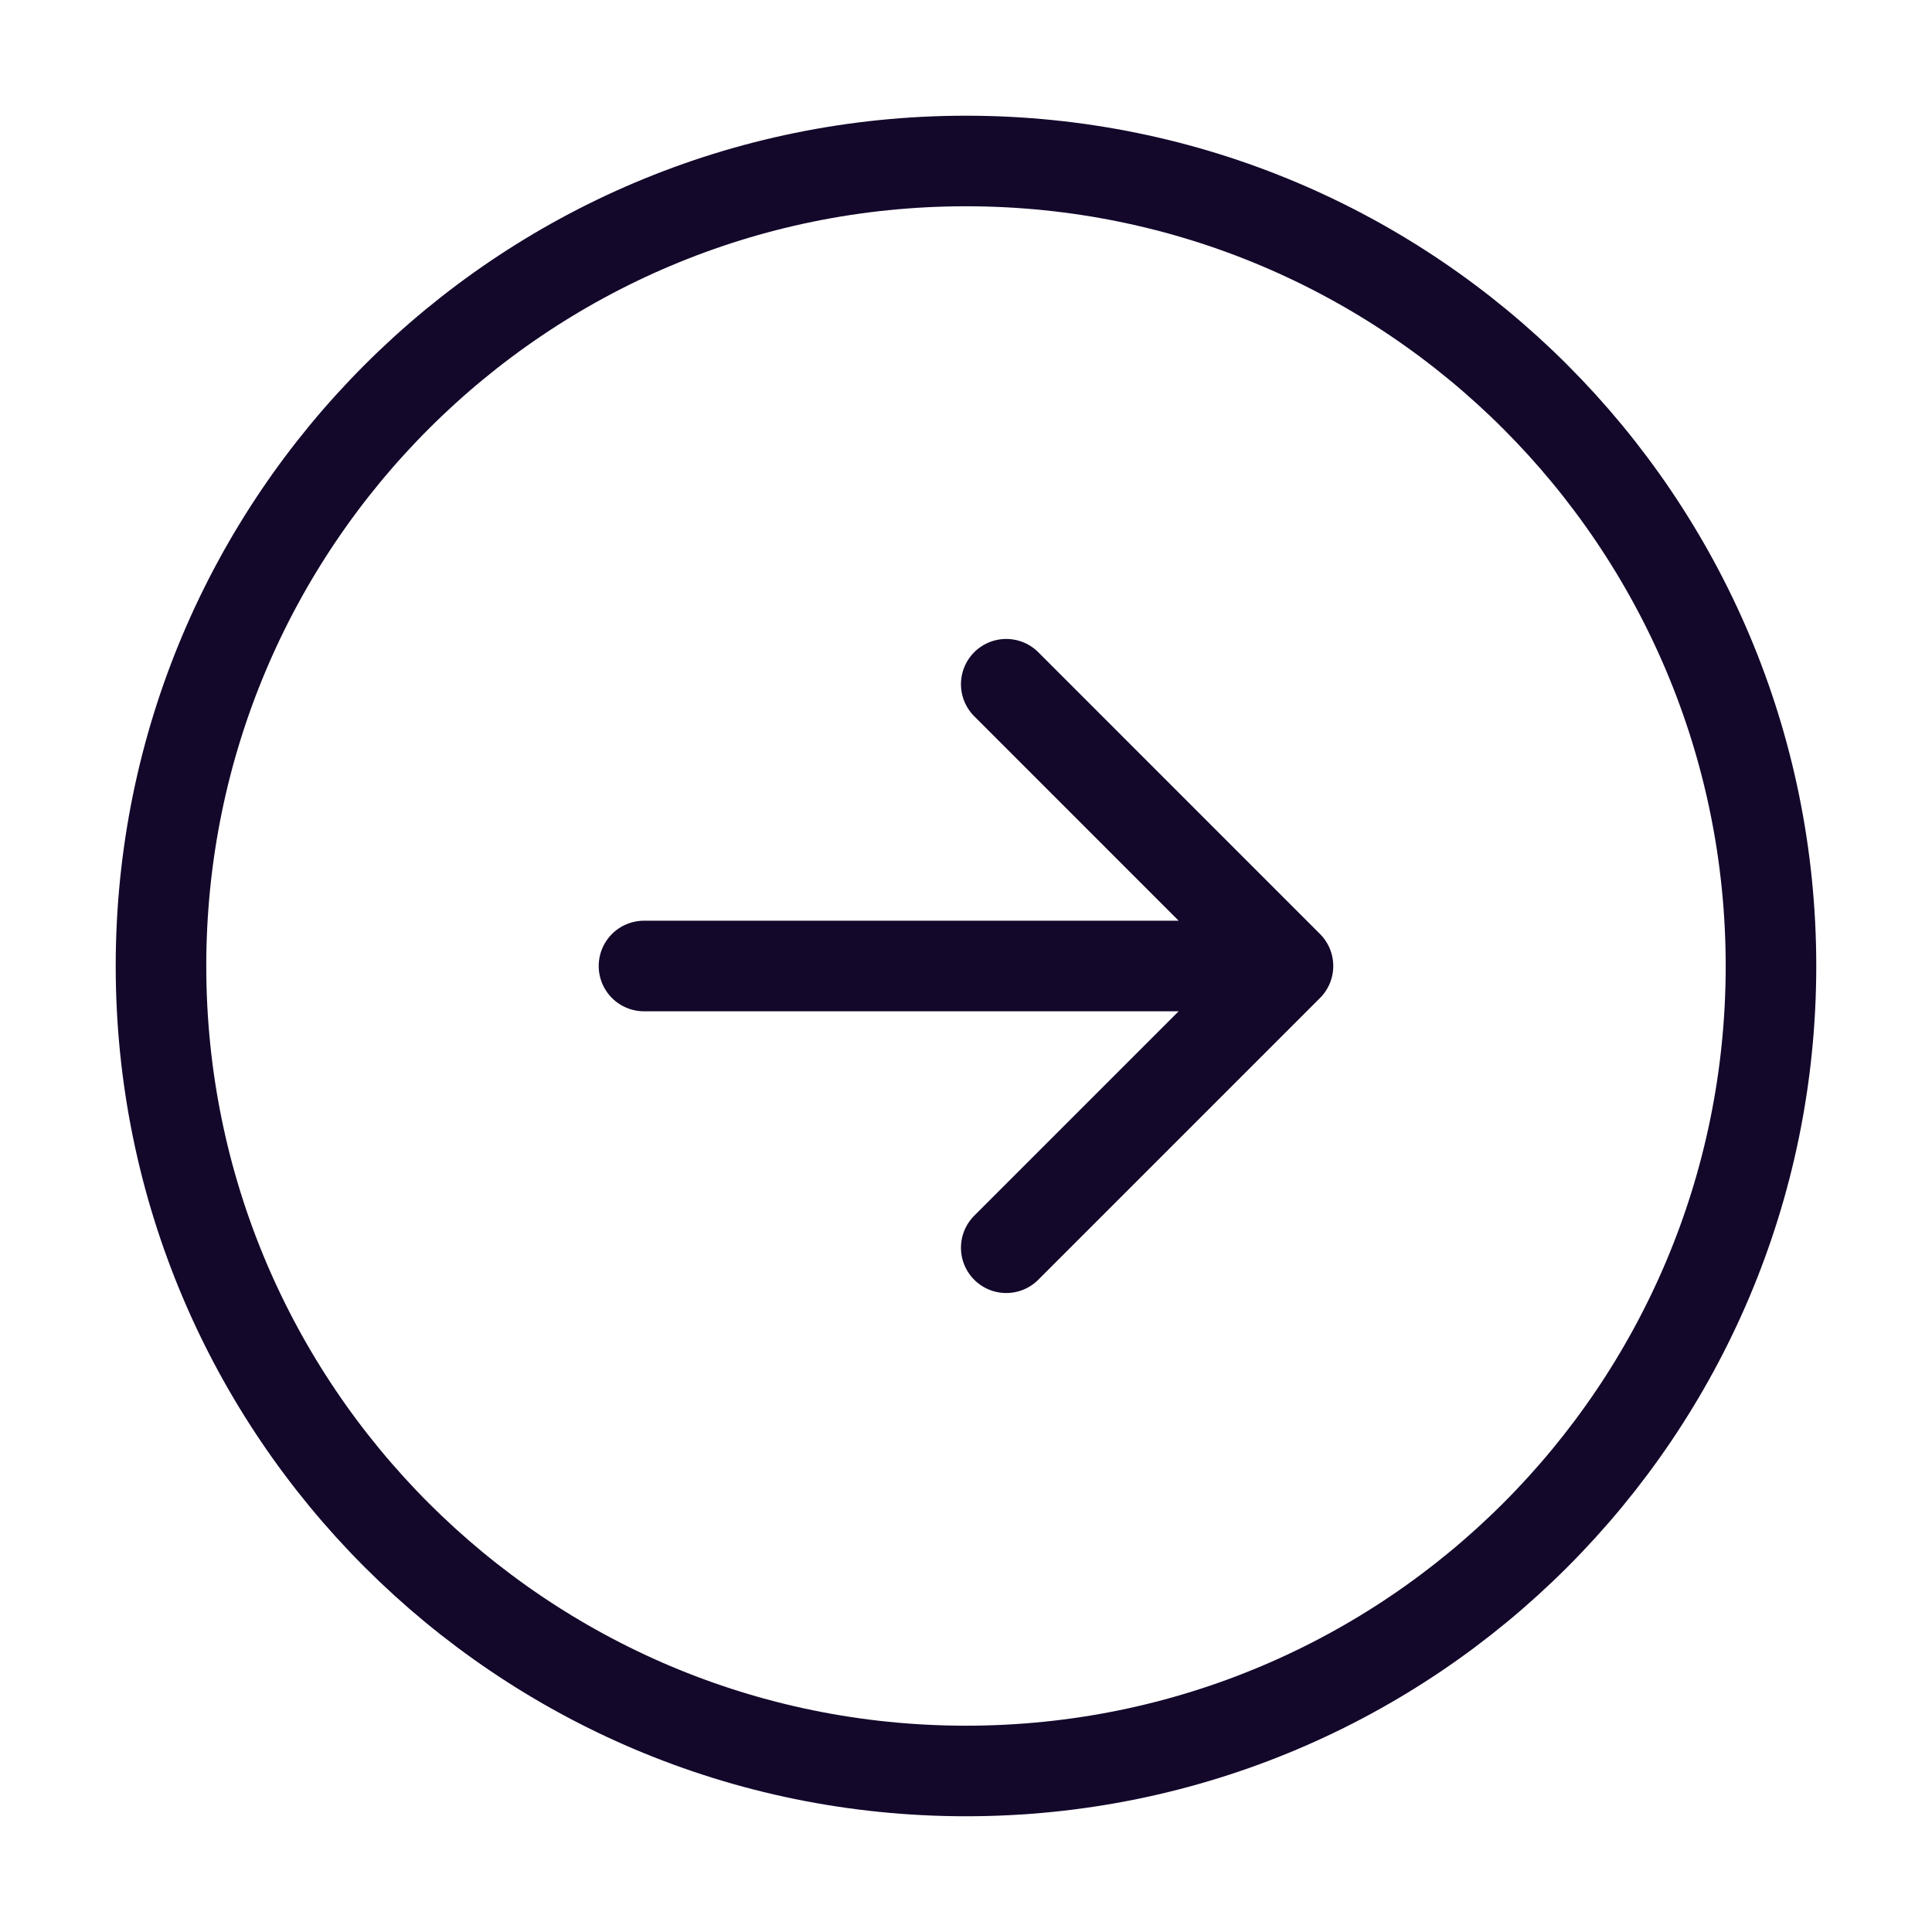 <svg width="64" height="64" viewBox="0 0 64 64" fill="none" xmlns="http://www.w3.org/2000/svg">
<path d="M21.333 32H42.666M42.666 32L33.333 22.666M42.666 32L33.333 41.333M32 58.666C46.728 58.666 58.666 46.728 58.666 32C58.666 17.272 46.728 5.333 32 5.333C17.272 5.333 5.333 17.272 5.333 32C5.333 46.728 17.272 58.666 32 58.666Z" stroke="#13072A" stroke-width="3" stroke-linecap="round" stroke-linejoin="round"/>
</svg>
